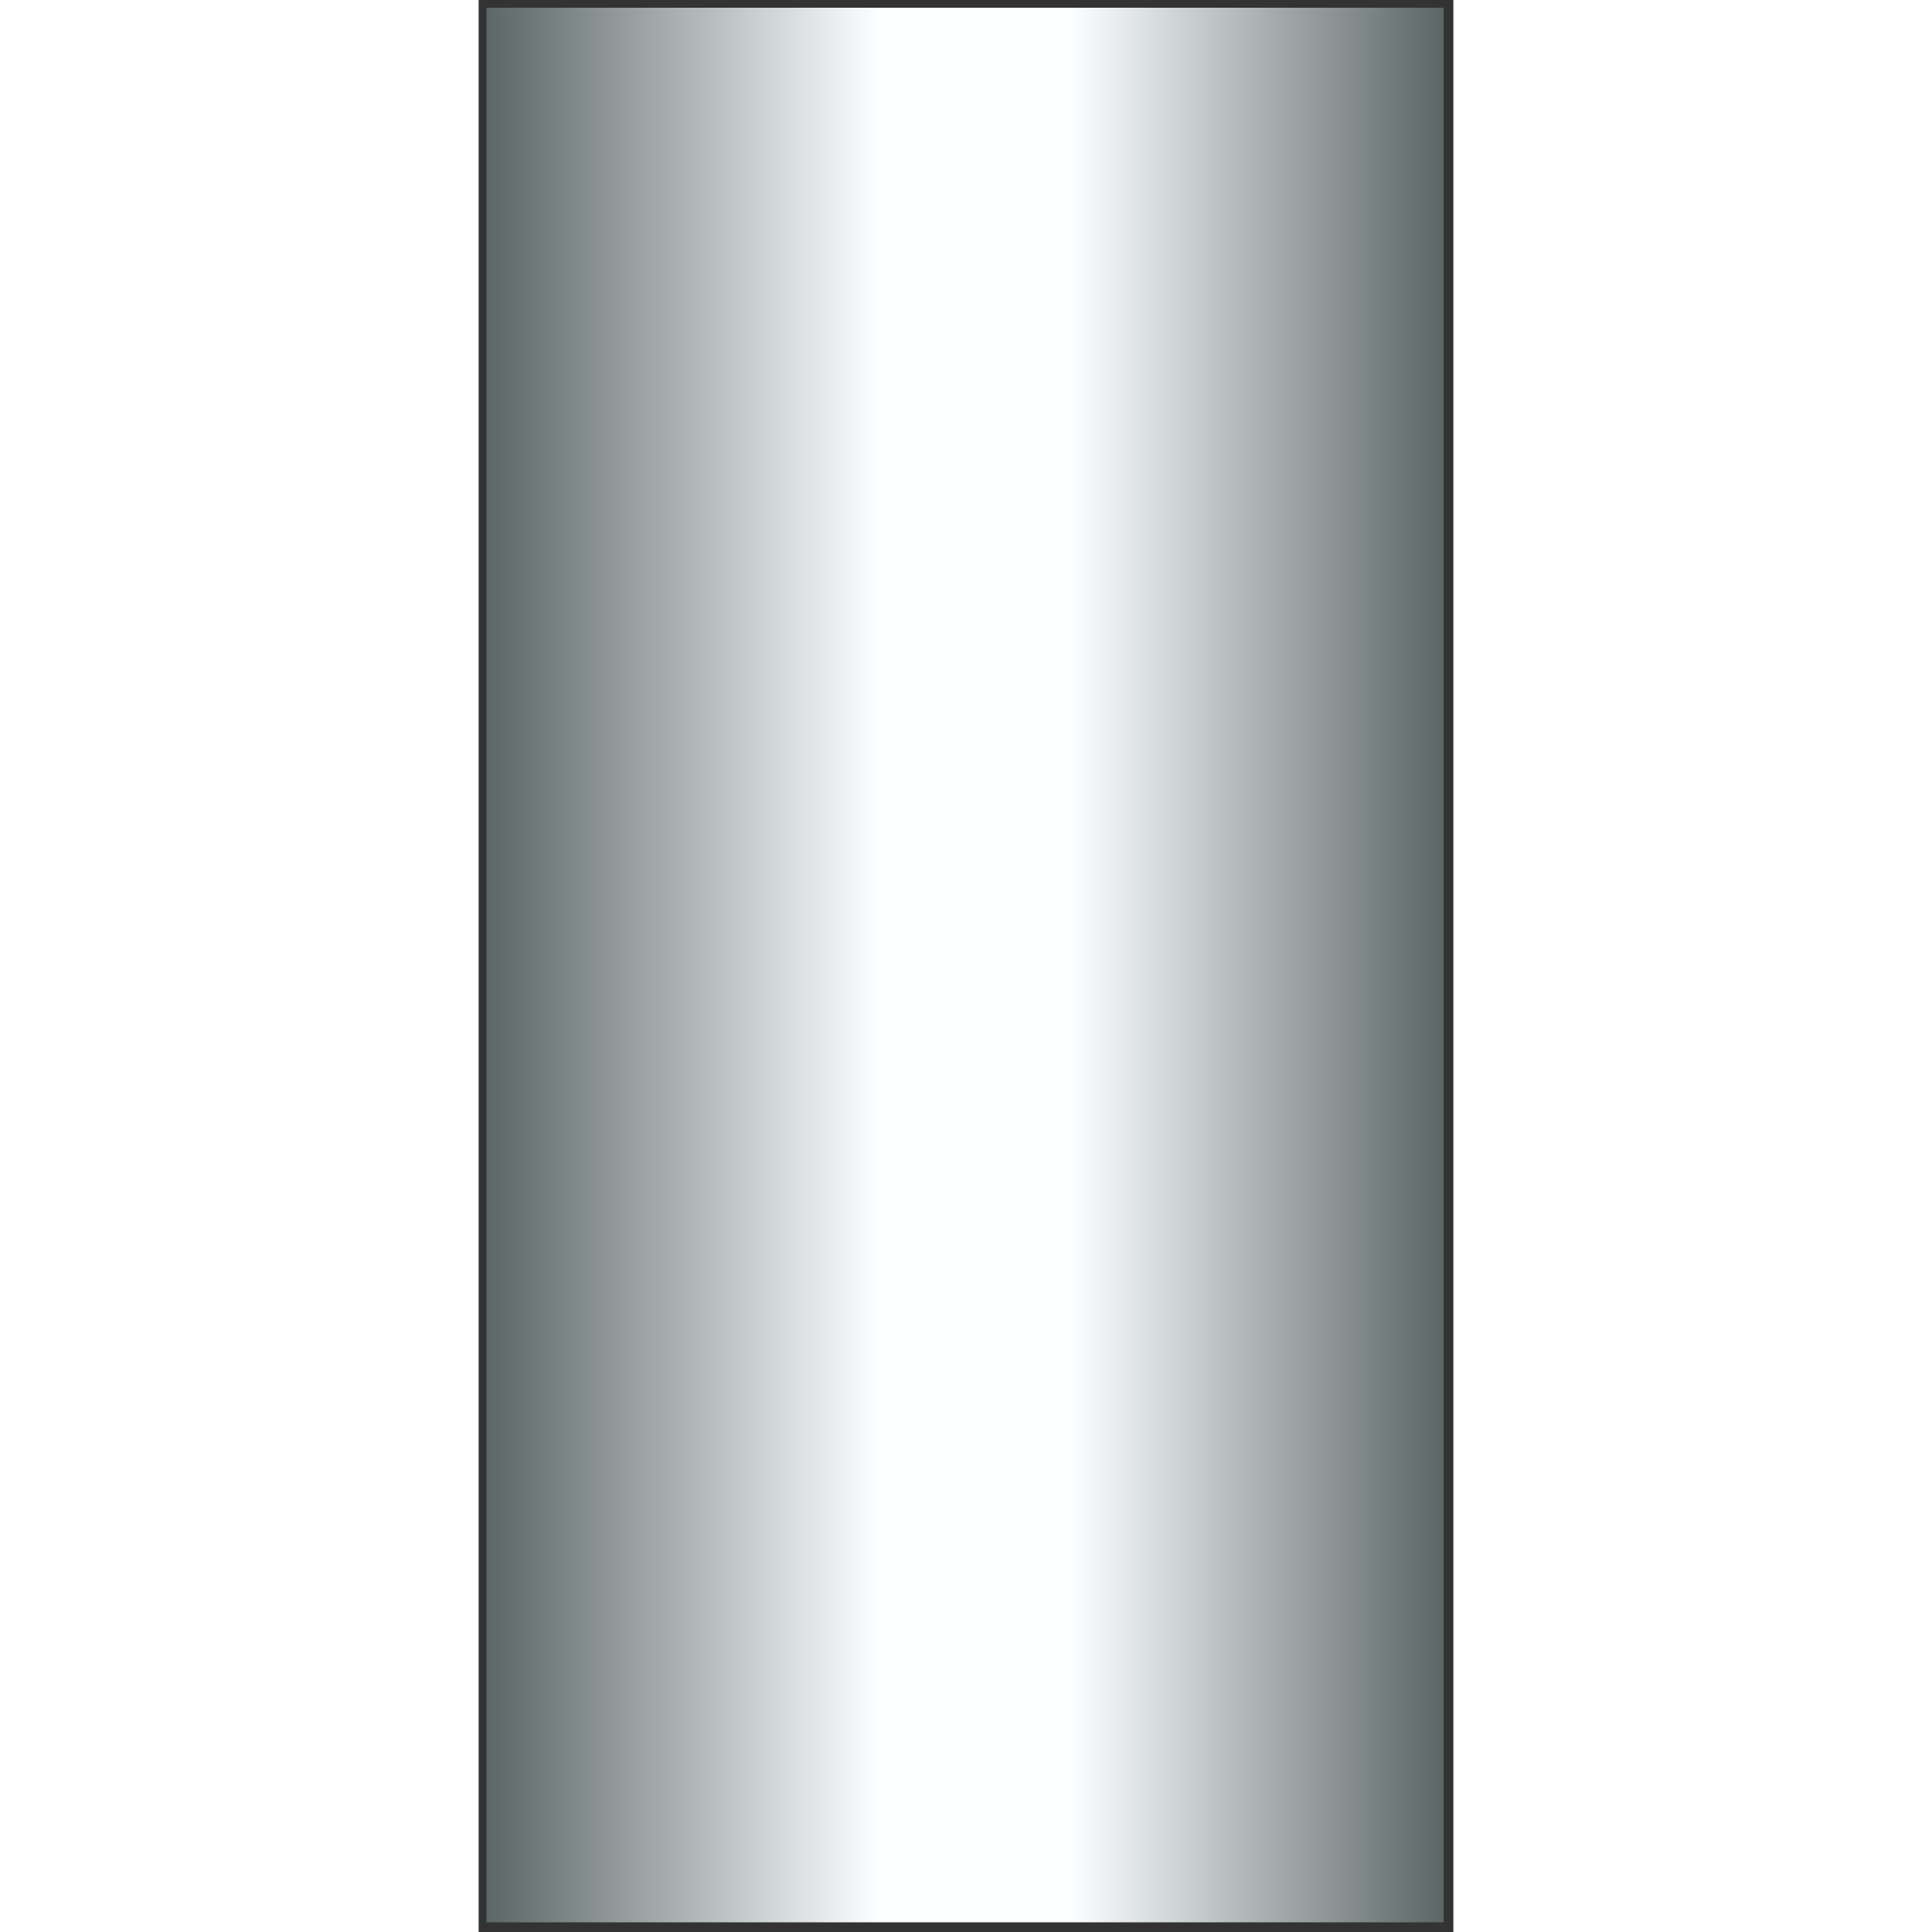 <!DOCTYPE svg PUBLIC "-//W3C//DTD SVG 1.1//EN" "http://www.w3.org/Graphics/SVG/1.1/DTD/svg11.dtd"><svg version="1.1" xmlns="http://www.w3.org/2000/svg" xmlns:xlink="http://www.w3.org/1999/xlink" width="64px" height="64px" viewBox="0 0 56.758 112.5" enable-background="new 0 0 56.758 112.5" xml:space="preserve">
<rect x="0" y="0" width="56.758" height="112.5" fill="#333333" stroke="none"/>
<g id="Group_Short_Gas_Vertical">
<linearGradient id="SVGID_1_" gradientUnits="userSpaceOnUse" x1="0.451" y1="56.194" x2="56.194" y2="56.194">
	<stop offset="0" style="stop-color:#5C6666" />
	<stop offset="0.41" style="stop-color:#FCFFFF" />
	<stop offset="0.61" style="stop-color:#FCFFFF" />
	<stop offset="1" style="stop-color:#5C6666" />
</linearGradient>
<path fill="url(#SVGID_1_)" d="M56.194,0.45v111.487H0.451V0.45H56.194z" />
</g>
</svg>